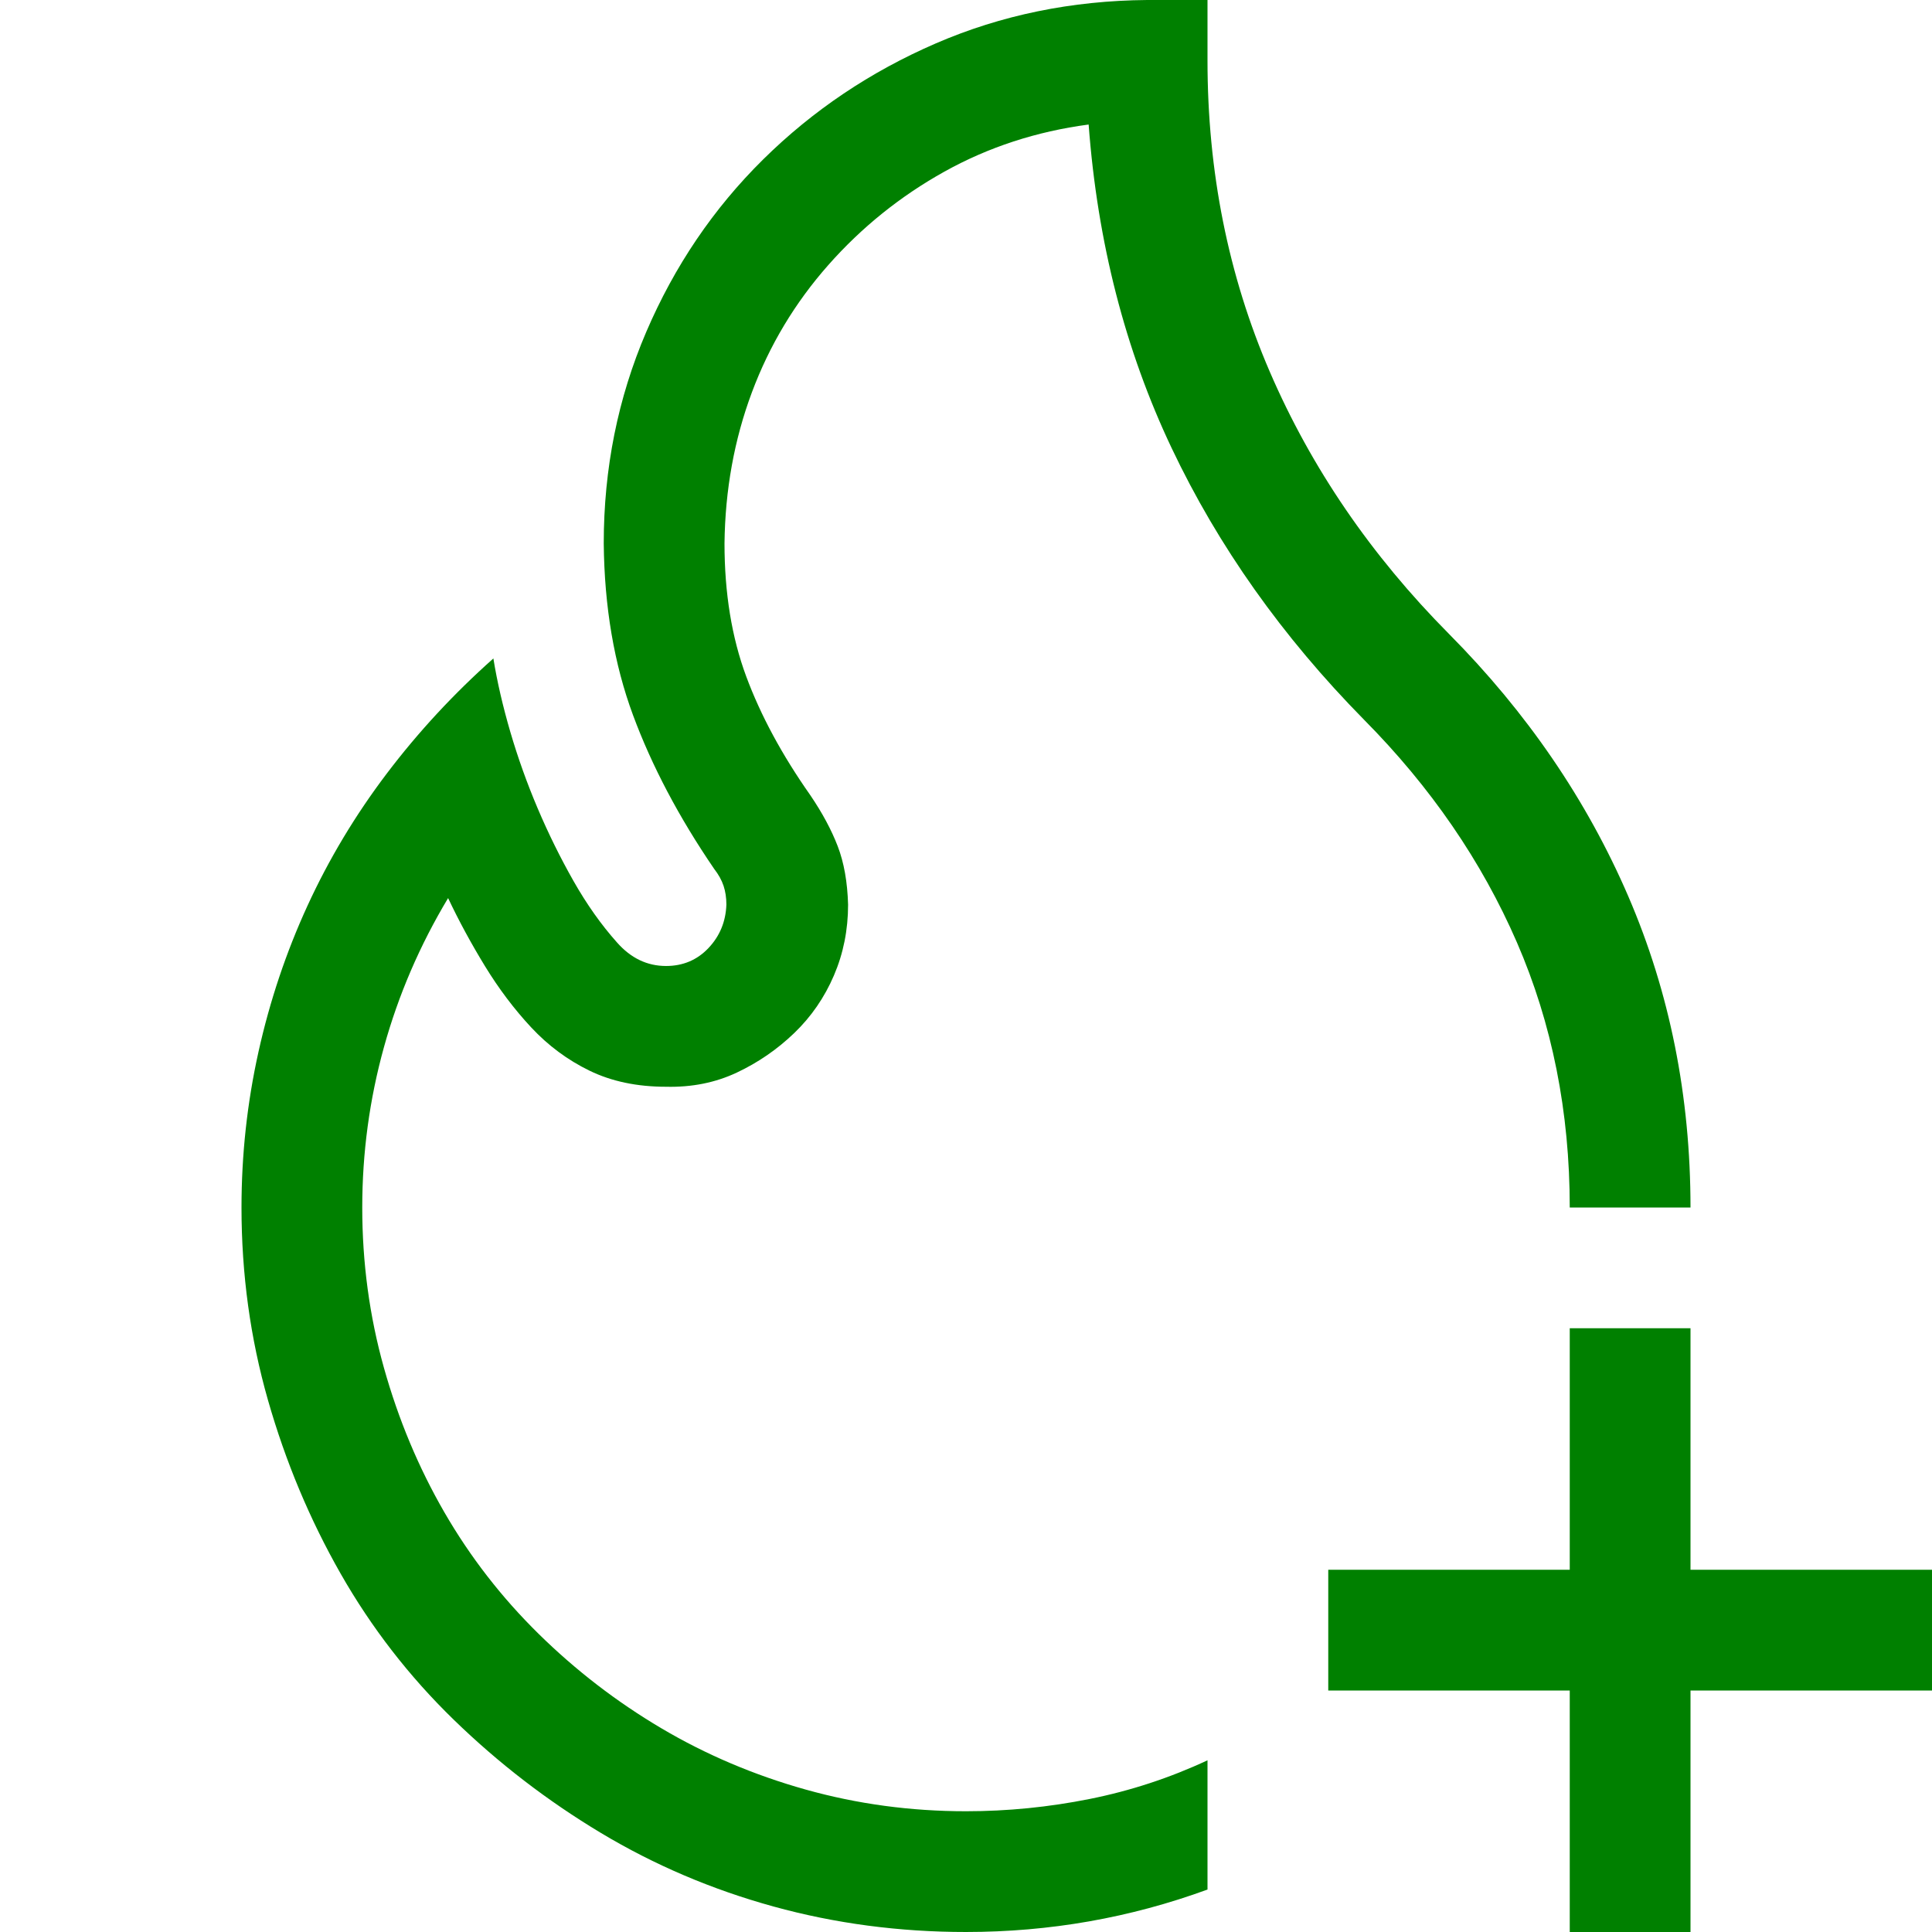 <svg xmlns="http://www.w3.org/2000/svg" width="1em" height="1em" viewBox="0 0 2048 2048">
	<path fill="green" d="M384 1280q0 88 23 170t64 153t100 129t130 100t153 65t170 23q66 0 131-13t125-41v137q-123 45-256 45q-106 0-204-27t-183-78t-156-120t-120-155t-77-184t-28-204q0-84 18-165t52-155t84-140t113-122q6 37 18 78t29 81t38 77t46 65q22 25 52 25q27 0 45-19t19-46q0-11-3-20t-10-18q-56-82-86-163t-31-182q0-119 45-224t124-183T992 46t224-46h64v64q0 177 66 330t190 278t190 278t66 330h-128q0-152-56-281t-162-236q-130-132-204-288t-88-343q-83 11-153 50t-123 99t-81 135t-29 160q0 79 23 141t68 126q19 28 29 54t11 62q0 40-15 75t-42 61t-61 42t-75 15q-46 0-81-17t-62-46t-49-65t-39-72q-45 75-68 158t-23 170m1664 384v128h-256v256h-128v-256h-256v-128h256v-256h128v256z" />
</svg>